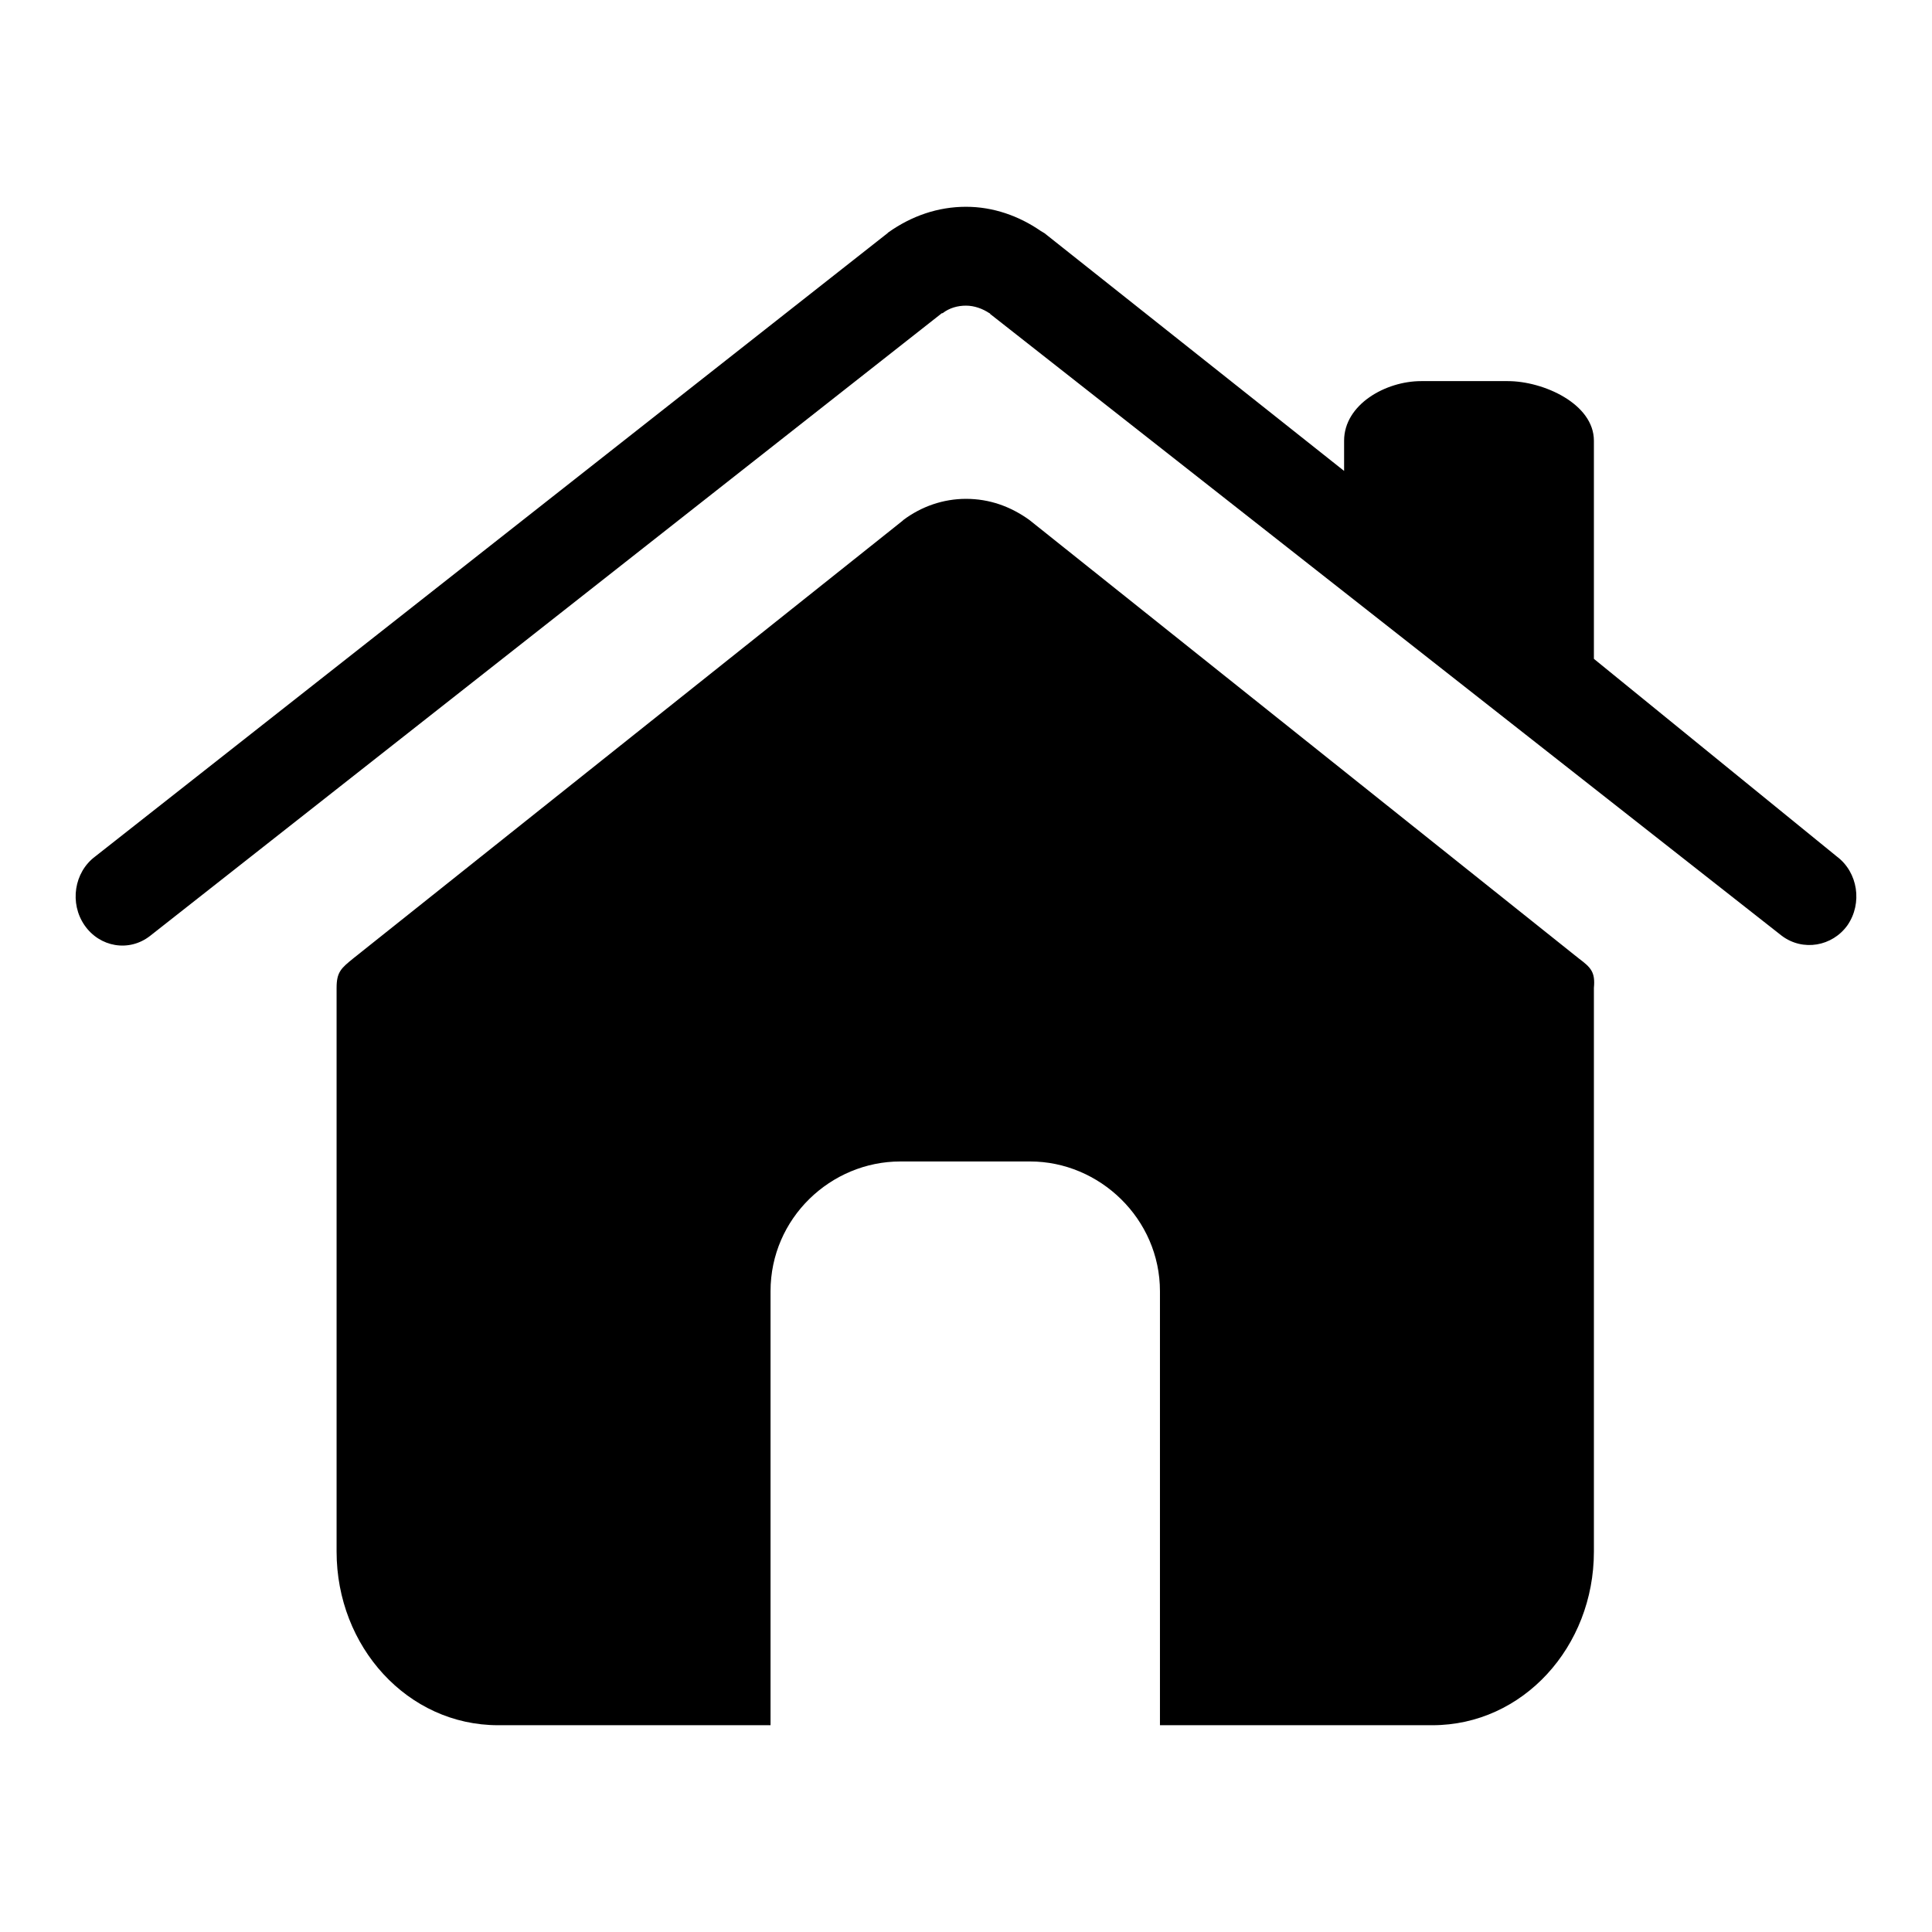 <?xml version="1.0" encoding="utf-8"?>
<!-- Svg Vector Icons : http://www.onlinewebfonts.com/icon -->
<!DOCTYPE svg PUBLIC "-//W3C//DTD SVG 1.1//EN" "http://www.w3.org/Graphics/SVG/1.1/DTD/svg11.dtd">
<svg version="1.1" xmlns="http://www.w3.org/2000/svg" xmlns:xlink="http://www.w3.org/1999/xlink" x="0px" y="0px" viewBox="0 0 256 256" enable-background="new 0 0 256 256" xml:space="preserve">
<g><g><path fill="#000000" d="M243.4,113.5l-32.2-26.2V58.4c0-4.9-6.7-7.9-11.4-7.9h-11.5c-4.7,0-10.2,3.1-10.2,7.9v4l-39.7-31.5c-0.2-0.1-0.3-0.2-0.5-0.3c-2.9-2-6.3-3.2-9.9-3.2c-3.7,0-7.2,1.2-10.3,3.4c0,0-0.1,0.1-0.1,0.1l-105,82.6c-2.8,2.1-3.4,6.2-1.4,9.1c2,2.9,5.9,3.6,8.7,1.4l104.9-82.5c0,0,0,0,0.1,0c0.9-0.7,2-1,3.1-1c1.1,0,2.2,0.4,3.1,1c0,0,0.1,0,0.1,0.1L236.1,124c2.8,2.1,6.7,1.4,8.7-1.4C246.8,119.7,246.2,115.6,243.4,113.5L243.4,113.5z M209.2,127l-72.8-58.1c0,0,0,0,0,0c-2.5-1.8-5.3-2.8-8.4-2.8c-3,0-5.9,1-8.3,2.8c0,0,0,0-0.1,0.1L46.8,127c-1.6,1.3-2.2,1.8-2.2,3.9v74.7c0,12.6,9.4,23,21.4,23h36.1v-57.5c0-9.7,8-17.2,17.2-17.2h17.2c9.2,0,17.2,7.6,17.2,17.2v57.5h36.1c12,0,21.4-10.4,21.4-23v-74.7C211.4,128.8,210.8,128.2,209.2,127L209.2,127z"/><path fill="#000000" d="M125.1,79.1l-69,51.7v80.5l5.8,5.8h28.8v-57.5c0,0-1.3-17.2,17.2-17.2c18.6,0,40.2,0,40.2,0s18-2.5,17.2,17.2c-0.9,22.5,0,57.5,0,57.5h28.8l5.8-5.8v-74.7l-69-57.5H125.1z"/><path fill="#000000" d="M188.4,73.4V61.9h11.5v17.2L188.4,73.4z"/></g></g>
</svg>